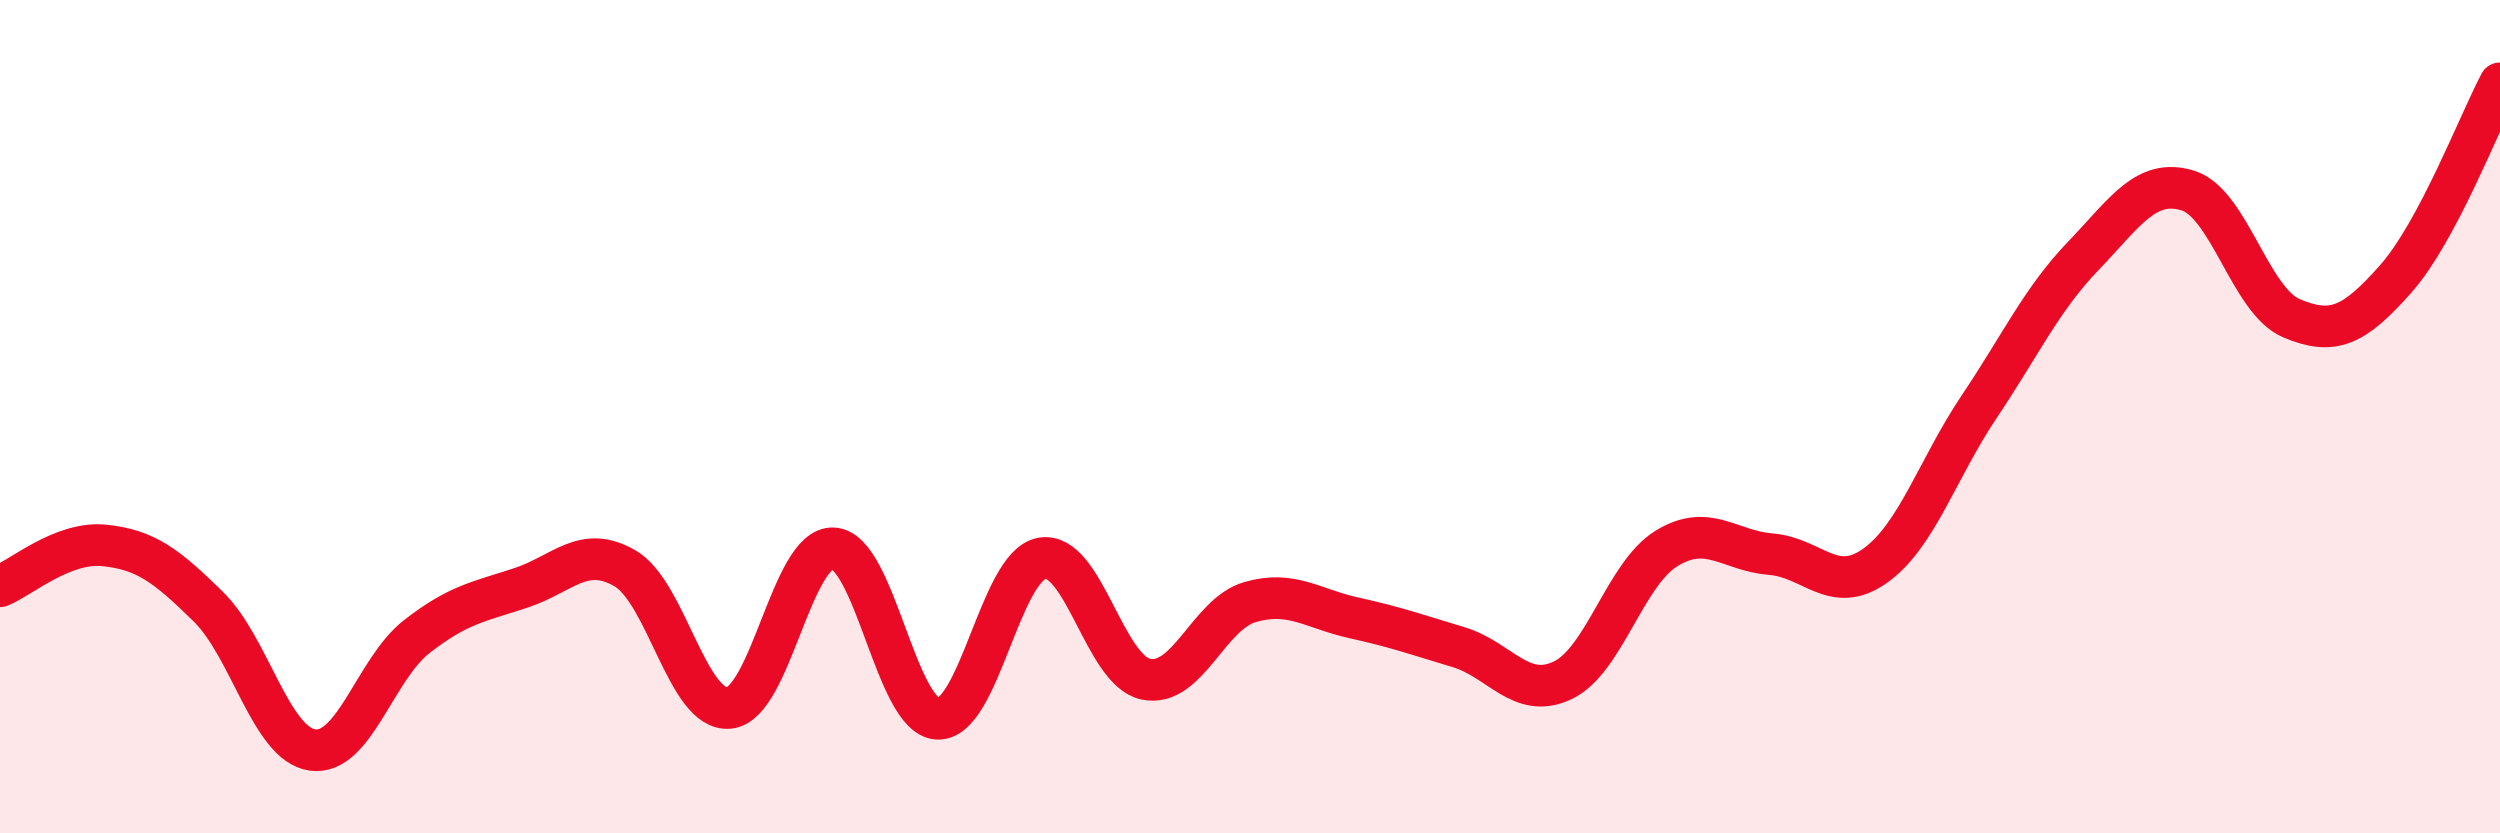 
    <svg width="60" height="20" viewBox="0 0 60 20" xmlns="http://www.w3.org/2000/svg">
      <path
        d="M 0,14.07 C 0.5,13.87 1.5,12.99 2.5,13.09 C 3.5,13.19 4,13.58 5,14.56 C 6,15.54 6.5,17.86 7.5,18 C 8.5,18.14 9,16.06 10,15.28 C 11,14.5 11.5,14.44 12.5,14.11 C 13.5,13.78 14,13.06 15,13.64 C 16,14.22 16.5,17.09 17.5,16.99 C 18.5,16.89 19,13.11 20,13.16 C 21,13.21 21.5,17.2 22.5,17.25 C 23.5,17.3 24,13.59 25,13.4 C 26,13.21 26.5,16.09 27.5,16.3 C 28.5,16.51 29,14.74 30,14.45 C 31,14.16 31.5,14.61 32.5,14.83 C 33.5,15.05 34,15.23 35,15.53 C 36,15.83 36.5,16.8 37.5,16.33 C 38.5,15.86 39,13.77 40,13.16 C 41,12.55 41.5,13.22 42.5,13.3 C 43.5,13.38 44,14.29 45,13.58 C 46,12.87 46.5,11.25 47.5,9.76 C 48.5,8.27 49,7.18 50,6.14 C 51,5.1 51.5,4.27 52.5,4.57 C 53.5,4.87 54,7.22 55,7.64 C 56,8.06 56.5,7.82 57.5,6.69 C 58.5,5.56 59.5,2.94 60,2L60 20L0 20Z"
        fill="#EB0A25"
        opacity="0.1"
        stroke-linecap="round"
        stroke-linejoin="round"
      />
      <path
        d="M 0,14.07 C 0.5,13.87 1.5,12.99 2.5,13.09 C 3.5,13.19 4,13.58 5,14.56 C 6,15.54 6.5,17.86 7.5,18 C 8.5,18.14 9,16.06 10,15.28 C 11,14.5 11.5,14.44 12.5,14.11 C 13.5,13.78 14,13.06 15,13.64 C 16,14.22 16.5,17.09 17.5,16.99 C 18.5,16.89 19,13.11 20,13.16 C 21,13.21 21.5,17.2 22.5,17.25 C 23.5,17.3 24,13.59 25,13.4 C 26,13.21 26.5,16.09 27.5,16.3 C 28.5,16.51 29,14.74 30,14.45 C 31,14.16 31.5,14.61 32.5,14.83 C 33.5,15.05 34,15.23 35,15.53 C 36,15.83 36.5,16.8 37.5,16.33 C 38.5,15.86 39,13.77 40,13.16 C 41,12.55 41.5,13.22 42.5,13.3 C 43.5,13.38 44,14.29 45,13.58 C 46,12.87 46.5,11.25 47.5,9.76 C 48.5,8.27 49,7.18 50,6.14 C 51,5.1 51.5,4.27 52.5,4.57 C 53.5,4.87 54,7.22 55,7.64 C 56,8.06 56.5,7.82 57.5,6.69 C 58.5,5.56 59.5,2.94 60,2"
        stroke="#EB0A25"
        stroke-width="1"
        fill="none"
        stroke-linecap="round"
        stroke-linejoin="round"
      />
    </svg>
  